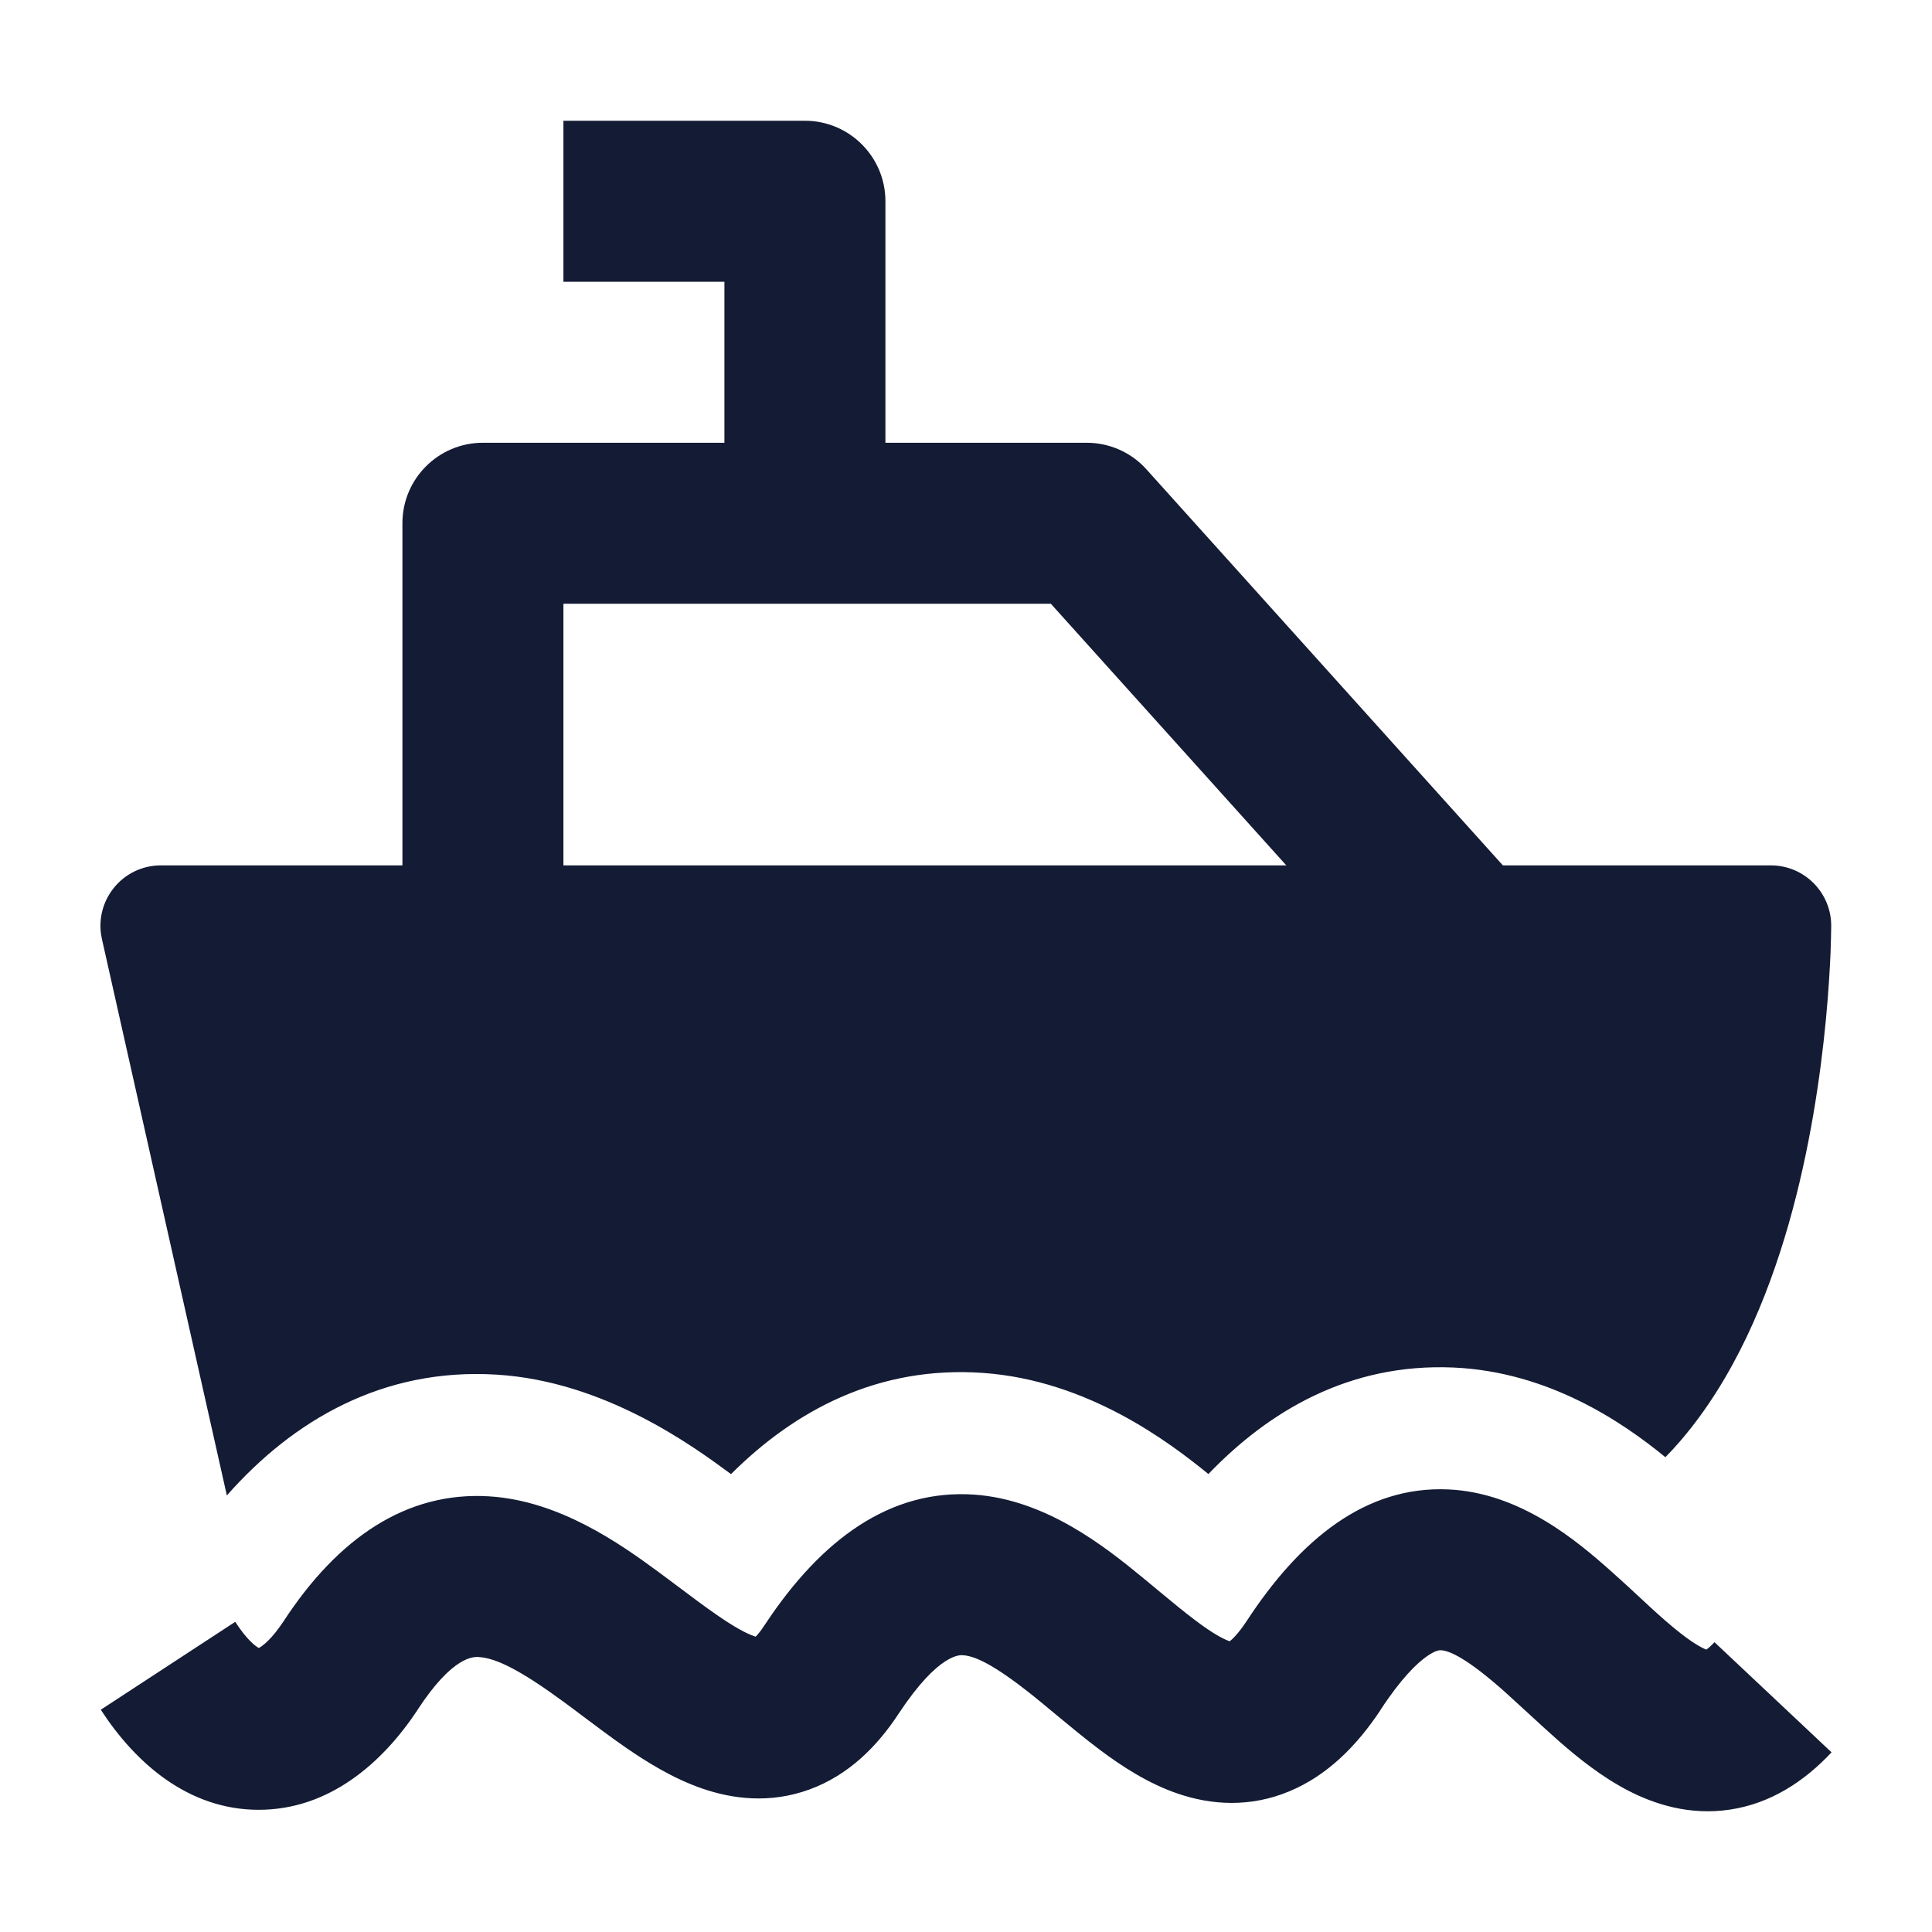<svg width="24" height="24" viewBox="0 0 24 24" fill="none" xmlns="http://www.w3.org/2000/svg">
<path d="M21.197 20.492C21.218 20.477 21.252 20.449 21.298 20.4L22.752 21.768C22.41 22.134 21.991 22.405 21.488 22.48C20.991 22.554 20.556 22.415 20.221 22.241C19.894 22.071 19.605 21.838 19.369 21.632C19.255 21.532 19.095 21.385 18.952 21.253C18.852 21.161 18.76 21.077 18.697 21.02C18.227 20.601 18.006 20.505 17.901 20.5L17.9 20.5C17.887 20.499 17.838 20.497 17.73 20.572C17.602 20.66 17.404 20.851 17.15 21.24L17.145 21.249C16.855 21.685 16.491 22.054 16.02 22.251C15.524 22.459 15.041 22.42 14.637 22.283C14.258 22.155 13.928 21.935 13.668 21.741C13.48 21.6 13.281 21.435 13.105 21.289C13.041 21.235 12.979 21.184 12.923 21.138C12.408 20.717 12.138 20.574 11.965 20.562L11.963 20.562C11.933 20.559 11.665 20.53 11.167 21.282C10.894 21.701 10.534 22.055 10.054 22.23C9.563 22.409 9.096 22.347 8.721 22.217C8.362 22.093 8.036 21.89 7.771 21.707C7.597 21.587 7.405 21.442 7.231 21.312L7.231 21.312C7.15 21.251 7.072 21.192 7.002 21.141C6.472 20.752 6.165 20.598 5.953 20.585L5.95 20.584C5.887 20.581 5.628 20.564 5.187 21.24L5.182 21.249C4.747 21.903 4.087 22.482 3.214 22.482C2.337 22.482 1.68 21.898 1.252 21.239L2.922 20.147C3.066 20.368 3.168 20.446 3.215 20.472C3.262 20.447 3.37 20.369 3.522 20.141C4.197 19.107 5.047 18.526 6.073 18.588C6.946 18.641 7.695 19.171 8.181 19.528C8.288 19.607 8.384 19.679 8.473 19.746L8.473 19.746C8.625 19.86 8.758 19.96 8.903 20.06C9.123 20.213 9.271 20.292 9.371 20.326L9.387 20.331C9.412 20.307 9.45 20.262 9.499 20.186L9.504 20.179C10.202 19.123 11.059 18.493 12.106 18.567C12.997 18.63 13.731 19.218 14.182 19.587C14.268 19.657 14.346 19.723 14.42 19.784C14.579 19.916 14.716 20.029 14.86 20.137C15.066 20.292 15.196 20.361 15.274 20.388L15.276 20.389C15.312 20.36 15.384 20.292 15.484 20.141C16.148 19.124 16.963 18.457 17.989 18.502C18.885 18.541 19.594 19.144 20.022 19.526C20.162 19.651 20.262 19.743 20.354 19.829C20.457 19.925 20.55 20.012 20.678 20.124C20.881 20.301 21.027 20.407 21.138 20.465C21.163 20.478 21.183 20.487 21.197 20.492Z" fill="#141B34"/>
<path fill-rule="evenodd" clip-rule="evenodd" d="M4.999 6.5C4.999 5.947 5.447 5.5 5.999 5.5H13.499C13.783 5.5 14.053 5.62 14.242 5.831L18.742 10.831L17.256 12.169L13.054 7.5H6.999V11.5H4.999V6.5Z" fill="#141B34"/>
<path fill-rule="evenodd" clip-rule="evenodd" d="M6.999 1.5H9.999C10.551 1.5 10.999 1.948 10.999 2.5V6.5H8.999V3.5H6.999V1.5Z" fill="#141B34"/>
<path d="M1.998 10.75C1.77 10.75 1.555 10.853 1.413 11.031C1.27 11.209 1.216 11.442 1.266 11.664L2.818 18.577C3.638 17.648 4.75 16.99 6.165 17.076C7.512 17.157 8.612 17.966 9.081 18.312C9.87 17.524 10.905 16.962 12.213 17.055C13.52 17.148 14.533 17.922 15.011 18.311C15.756 17.535 16.756 16.931 18.056 16.988C19.238 17.04 20.158 17.667 20.688 18.102C20.754 18.035 20.817 17.966 20.878 17.895C21.541 17.122 21.954 16.131 22.219 15.206C22.486 14.272 22.617 13.348 22.682 12.665C22.715 12.321 22.731 12.034 22.74 11.831C22.744 11.733 22.747 11.568 22.748 11.506L22.748 11.5C22.748 11.086 22.412 10.75 21.998 10.75H1.998Z" fill="#141B34"/>
</svg>
